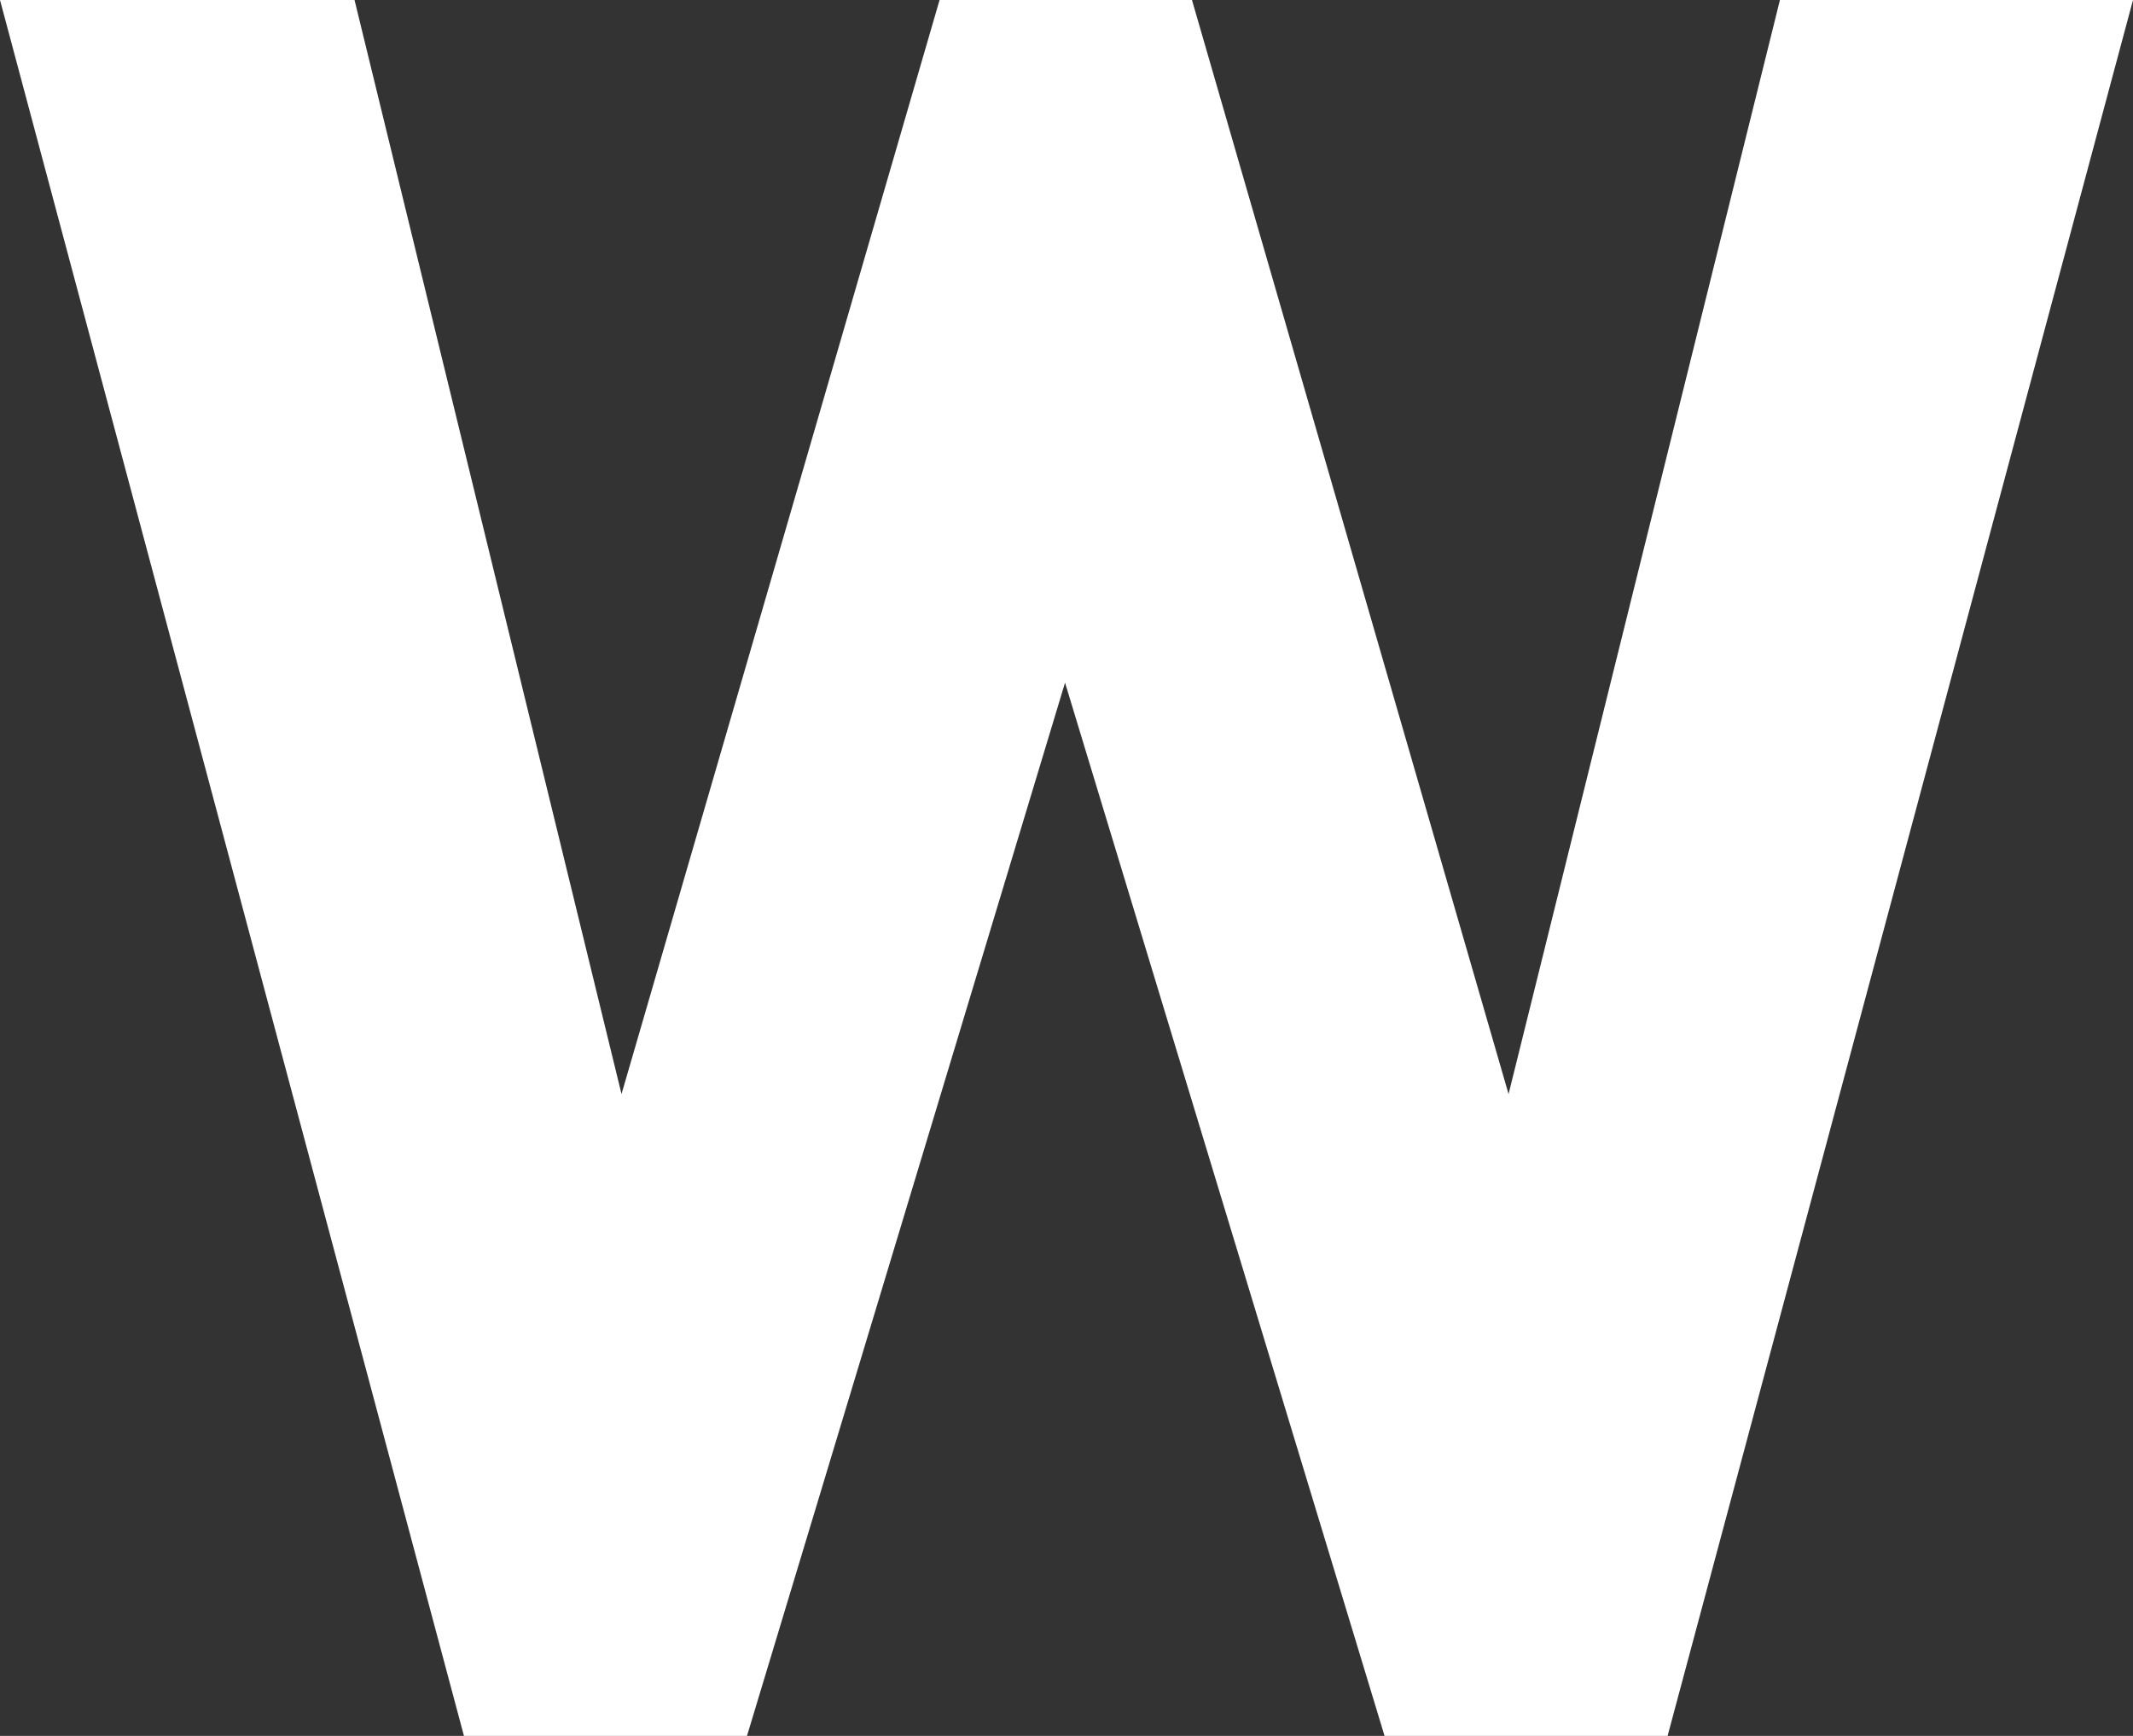 <?xml version="1.0" encoding="UTF-8" standalone="no"?>
<svg xmlns:xlink="http://www.w3.org/1999/xlink" height="59.5px" width="73.1px" xmlns="http://www.w3.org/2000/svg">
  <rect width="100%" height="100%" fill="#333333" stroke="none"/>
  <g transform="matrix(1.0, 0.0, 0.0, 1.0, 36.55, 29.75)">
    <path d="M36.55 -29.75 L20.6 29.75 10.9 29.75 -0.05 -6.35 -10.95 29.75 -20.65 29.75 -36.55 -29.75 -24.4 -29.75 -15.25 7.75 -4.35 -29.75 4.3 -29.75 15.15 7.75 24.45 -29.75 36.55 -29.75" fill="#ffffff" fill-rule="evenodd" stroke="none"/>
  </g>
</svg>
